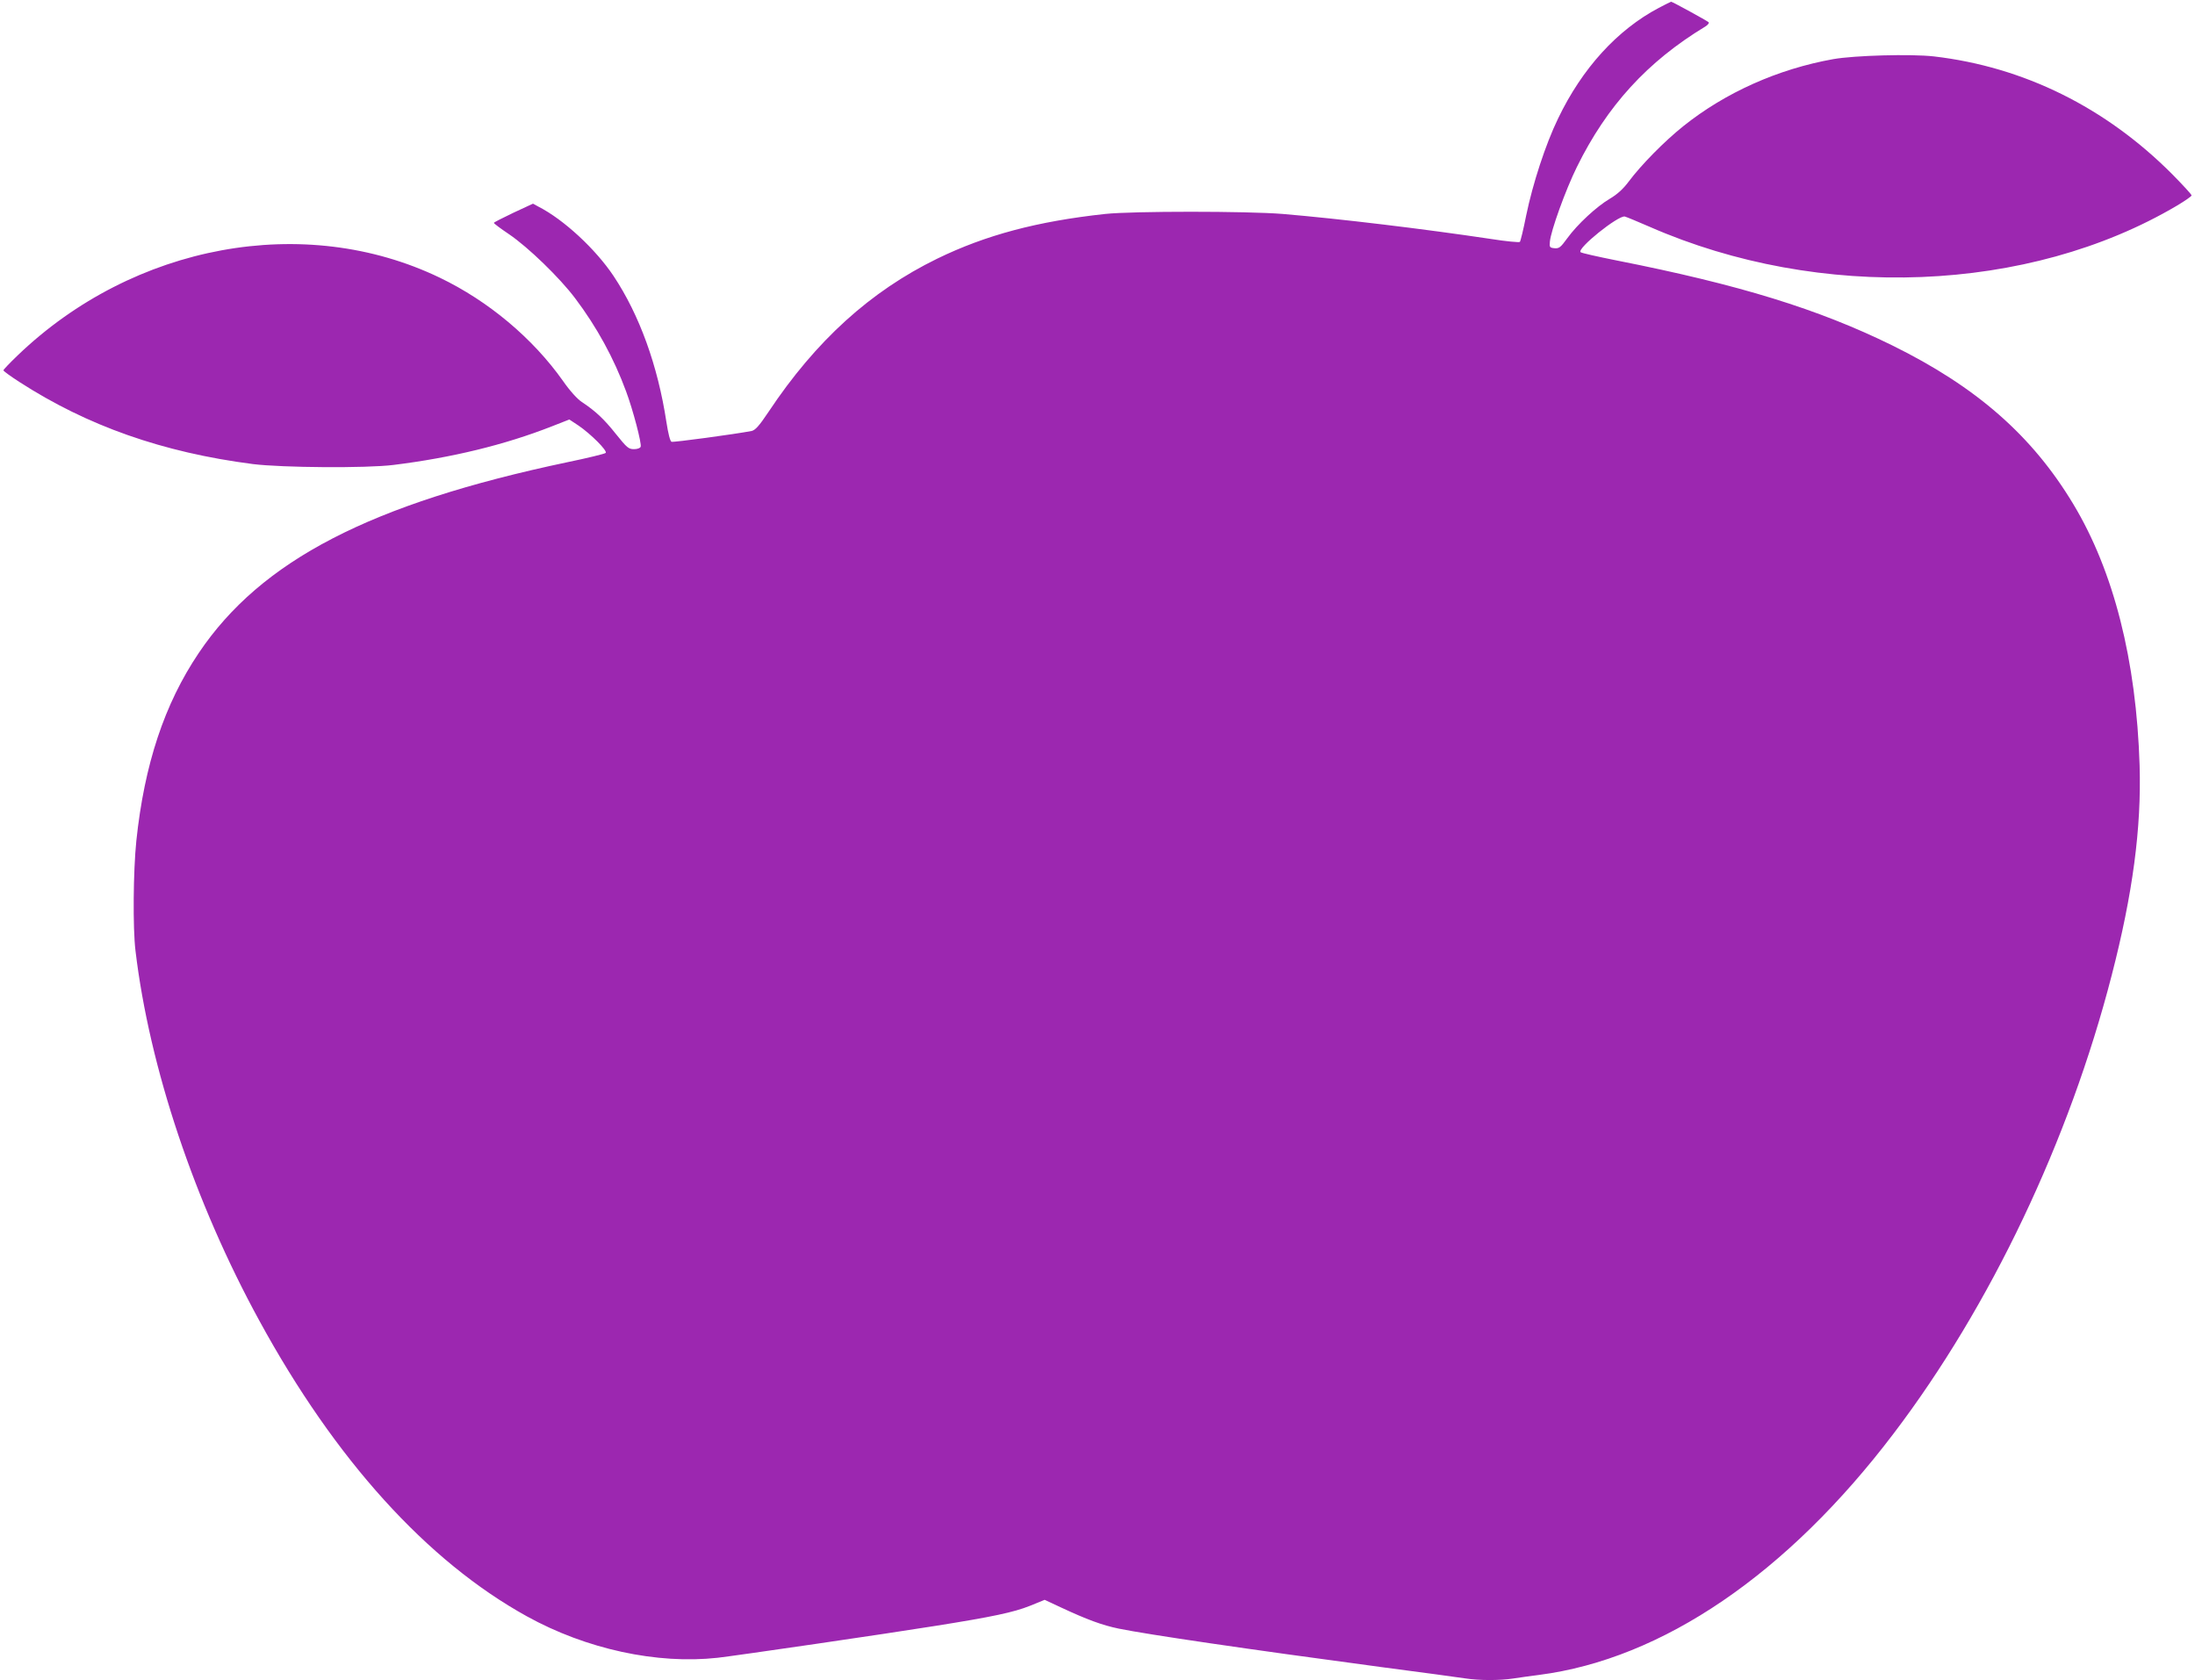 <?xml version="1.0" standalone="no"?>
<!DOCTYPE svg PUBLIC "-//W3C//DTD SVG 20010904//EN"
 "http://www.w3.org/TR/2001/REC-SVG-20010904/DTD/svg10.dtd">
<svg version="1.0" xmlns="http://www.w3.org/2000/svg"
 width="1280pt" height="980pt" viewBox="0 0 1280 980"
 preserveAspectRatio="xMidYMid meet">
<g transform="translate(0,980) scale(0.1,-0.1)"
fill="#9c27b0" stroke="none">
<path d="M9673 9754 c-242 -128 -447 -353 -587 -645 -73 -150 -148 -381 -186
-565 -16 -81 -33 -151 -37 -155 -4 -4 -80 3 -168 17 -394 59 -884 118 -1215
146 -208 17 -876 17 -1035 0 -396 -43 -697 -123 -980 -261 -389 -190 -707
-478 -983 -893 -56 -84 -78 -107 -99 -112 -100 -19 -455 -67 -467 -63 -8 3
-19 45 -30 116 -50 328 -157 624 -308 851 -104 156 -290 329 -437 404 l-33 18
-114 -53 c-63 -30 -114 -56 -114 -59 0 -4 39 -33 88 -66 112 -76 295 -253 386
-374 126 -167 226 -350 297 -543 40 -107 92 -305 85 -323 -3 -8 -19 -14 -39
-14 -31 0 -41 8 -105 88 -70 88 -119 134 -199 187 -26 17 -69 64 -110 123
-176 249 -435 466 -718 602 -789 380 -1785 197 -2462 -453 -46 -44 -83 -83
-83 -87 0 -5 42 -35 93 -68 396 -256 835 -411 1362 -479 169 -21 660 -25 820
-5 339 42 648 117 923 225 l102 40 53 -35 c72 -49 171 -148 159 -160 -5 -5
-106 -30 -223 -54 -1148 -242 -1787 -573 -2150 -1113 -200 -297 -317 -649
-364 -1096 -18 -174 -21 -509 -5 -640 81 -682 345 -1469 723 -2160 442 -810
977 -1401 1559 -1723 347 -192 760 -281 1113 -242 113 13 978 139 1270 186
333 53 456 79 551 117 l86 35 94 -44 c152 -71 241 -104 338 -124 172 -35 744
-119 1536 -225 228 -30 445 -59 482 -65 84 -13 203 -13 282 -1 34 5 102 15
151 21 719 93 1447 589 2069 1410 564 743 1022 1707 1270 2670 123 476 174
860 163 1225 -19 613 -151 1133 -387 1525 -240 399 -564 683 -1055 925 -431
212 -890 354 -1609 496 -110 22 -204 43 -209 48 -22 22 220 216 258 208 11 -3
76 -30 145 -60 993 -435 2211 -387 3074 123 47 28 86 55 86 60 0 6 -51 61
-112 123 -388 390 -866 627 -1391 688 -134 15 -462 6 -587 -16 -323 -58 -629
-195 -874 -391 -111 -89 -245 -225 -319 -324 -33 -44 -67 -74 -109 -99 -77
-45 -190 -150 -248 -230 -40 -55 -48 -61 -75 -59 -28 3 -30 6 -27 38 5 62 91
301 157 435 176 358 412 616 749 820 15 9 24 21 20 25 -9 9 -212 120 -219 120
-2 0 -34 -16 -72 -36z"/>
</g>
</svg>
